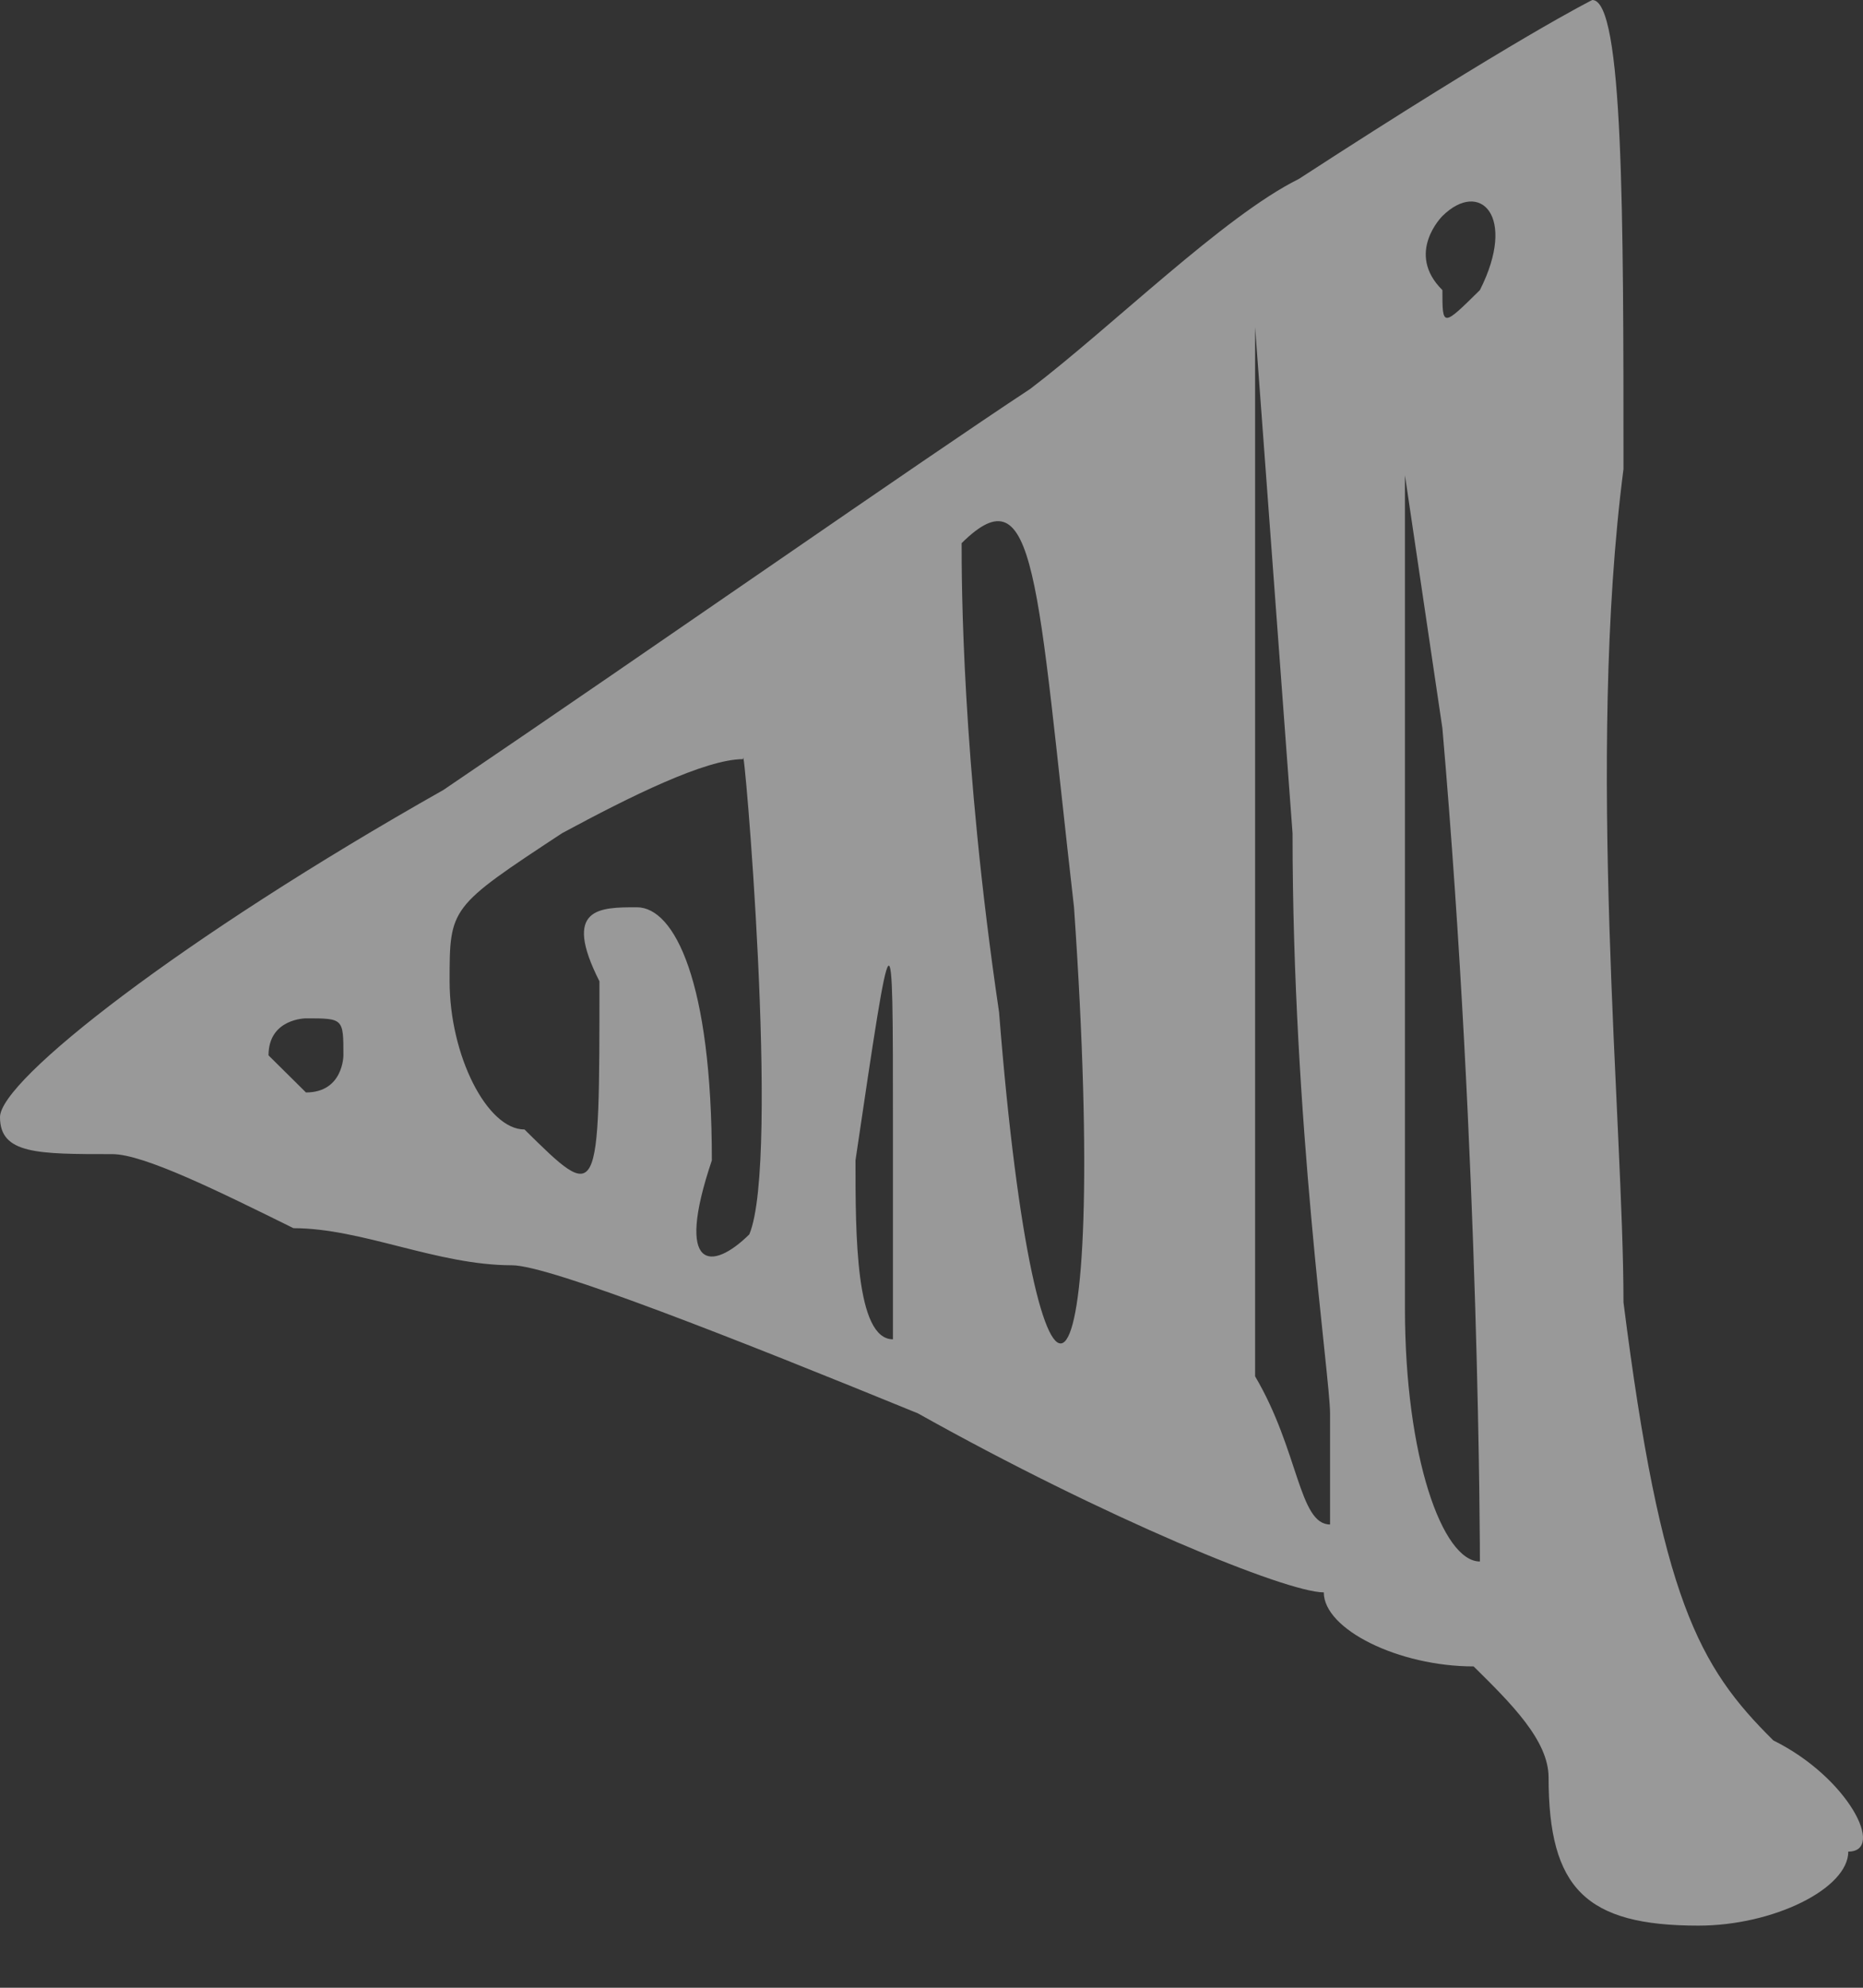 <?xml version="1.0" encoding="UTF-8"?> <svg xmlns="http://www.w3.org/2000/svg" width="30" height="32" viewBox="0 0 30 32" fill="none"><rect x="0" y="0" width="30" height="32" fill="#333333" stroke="none"/> <g opacity="0.5"> <path d="M28.557 28.019C29.763 28.615 30.367 29.808 29.763 29.808C29.763 30.404 28.557 31 27.35 31C25.54 31 24.937 30.404 24.937 28.615C24.937 28.019 24.334 27.423 23.73 26.827C22.524 26.827 21.317 26.231 21.317 25.635C20.714 25.635 17.798 24.442 14.781 22.753C11.865 21.561 8.849 20.369 8.245 20.369C7.039 20.369 5.832 19.772 4.726 19.772C3.519 19.176 2.313 18.58 1.81 18.58C0.603 18.58 1.33016e-06 18.58 1.33016e-06 17.984C1.33016e-06 17.388 2.916 15.103 7.139 12.718C10.659 10.333 14.781 7.452 16.591 6.26C17.898 5.266 19.708 3.478 20.915 2.881C24.434 0.596 25.641 0 25.641 0C26.143 0 26.143 3.478 26.143 7.551C25.54 12.221 26.143 18.083 26.143 20.965C26.747 25.734 27.35 26.827 28.557 28.019ZM4.927 16.394C4.927 16.394 4.324 16.394 4.324 16.99L4.927 17.587C5.53 17.587 5.53 16.99 5.53 16.99C5.53 16.394 5.53 16.394 4.927 16.394ZM11.966 12.221C11.362 12.221 10.156 12.817 9.05 13.414C7.24 14.606 7.24 14.606 7.24 15.798C7.24 16.99 7.843 18.183 8.446 18.183C9.653 19.375 9.653 19.375 9.653 15.798C9.05 14.606 9.653 14.606 10.256 14.606C10.86 14.606 11.463 15.798 11.463 18.68C10.86 20.468 11.463 20.468 12.066 19.872C12.569 18.68 11.966 11.724 11.966 12.221ZM14.379 18.083C14.379 14.606 14.379 14.606 13.776 18.68C13.776 19.872 13.776 21.561 14.379 21.561C14.379 21.561 14.379 19.872 14.379 18.083ZM17.295 14.606C16.692 9.34 16.692 7.551 15.485 8.744C15.485 9.34 15.485 12.221 16.088 16.295C16.692 23.945 17.898 23.349 17.295 14.606ZM21.418 22.753C21.418 22.157 20.814 18.083 20.814 13.414L20.211 5.266V22.157C20.915 23.349 20.915 24.542 21.418 24.542C21.418 24.542 21.418 23.945 21.418 22.753ZM22.624 21.064C22.624 23.449 23.227 25.138 23.831 25.138C23.831 25.138 23.831 18.68 23.227 11.724L22.624 7.651V21.064ZM23.227 3.478C23.227 3.478 22.624 4.074 23.227 4.67C23.227 5.266 23.227 5.266 23.831 4.67C24.434 3.478 23.831 2.881 23.227 3.478Z" fill="white"></path> </g> </svg> 